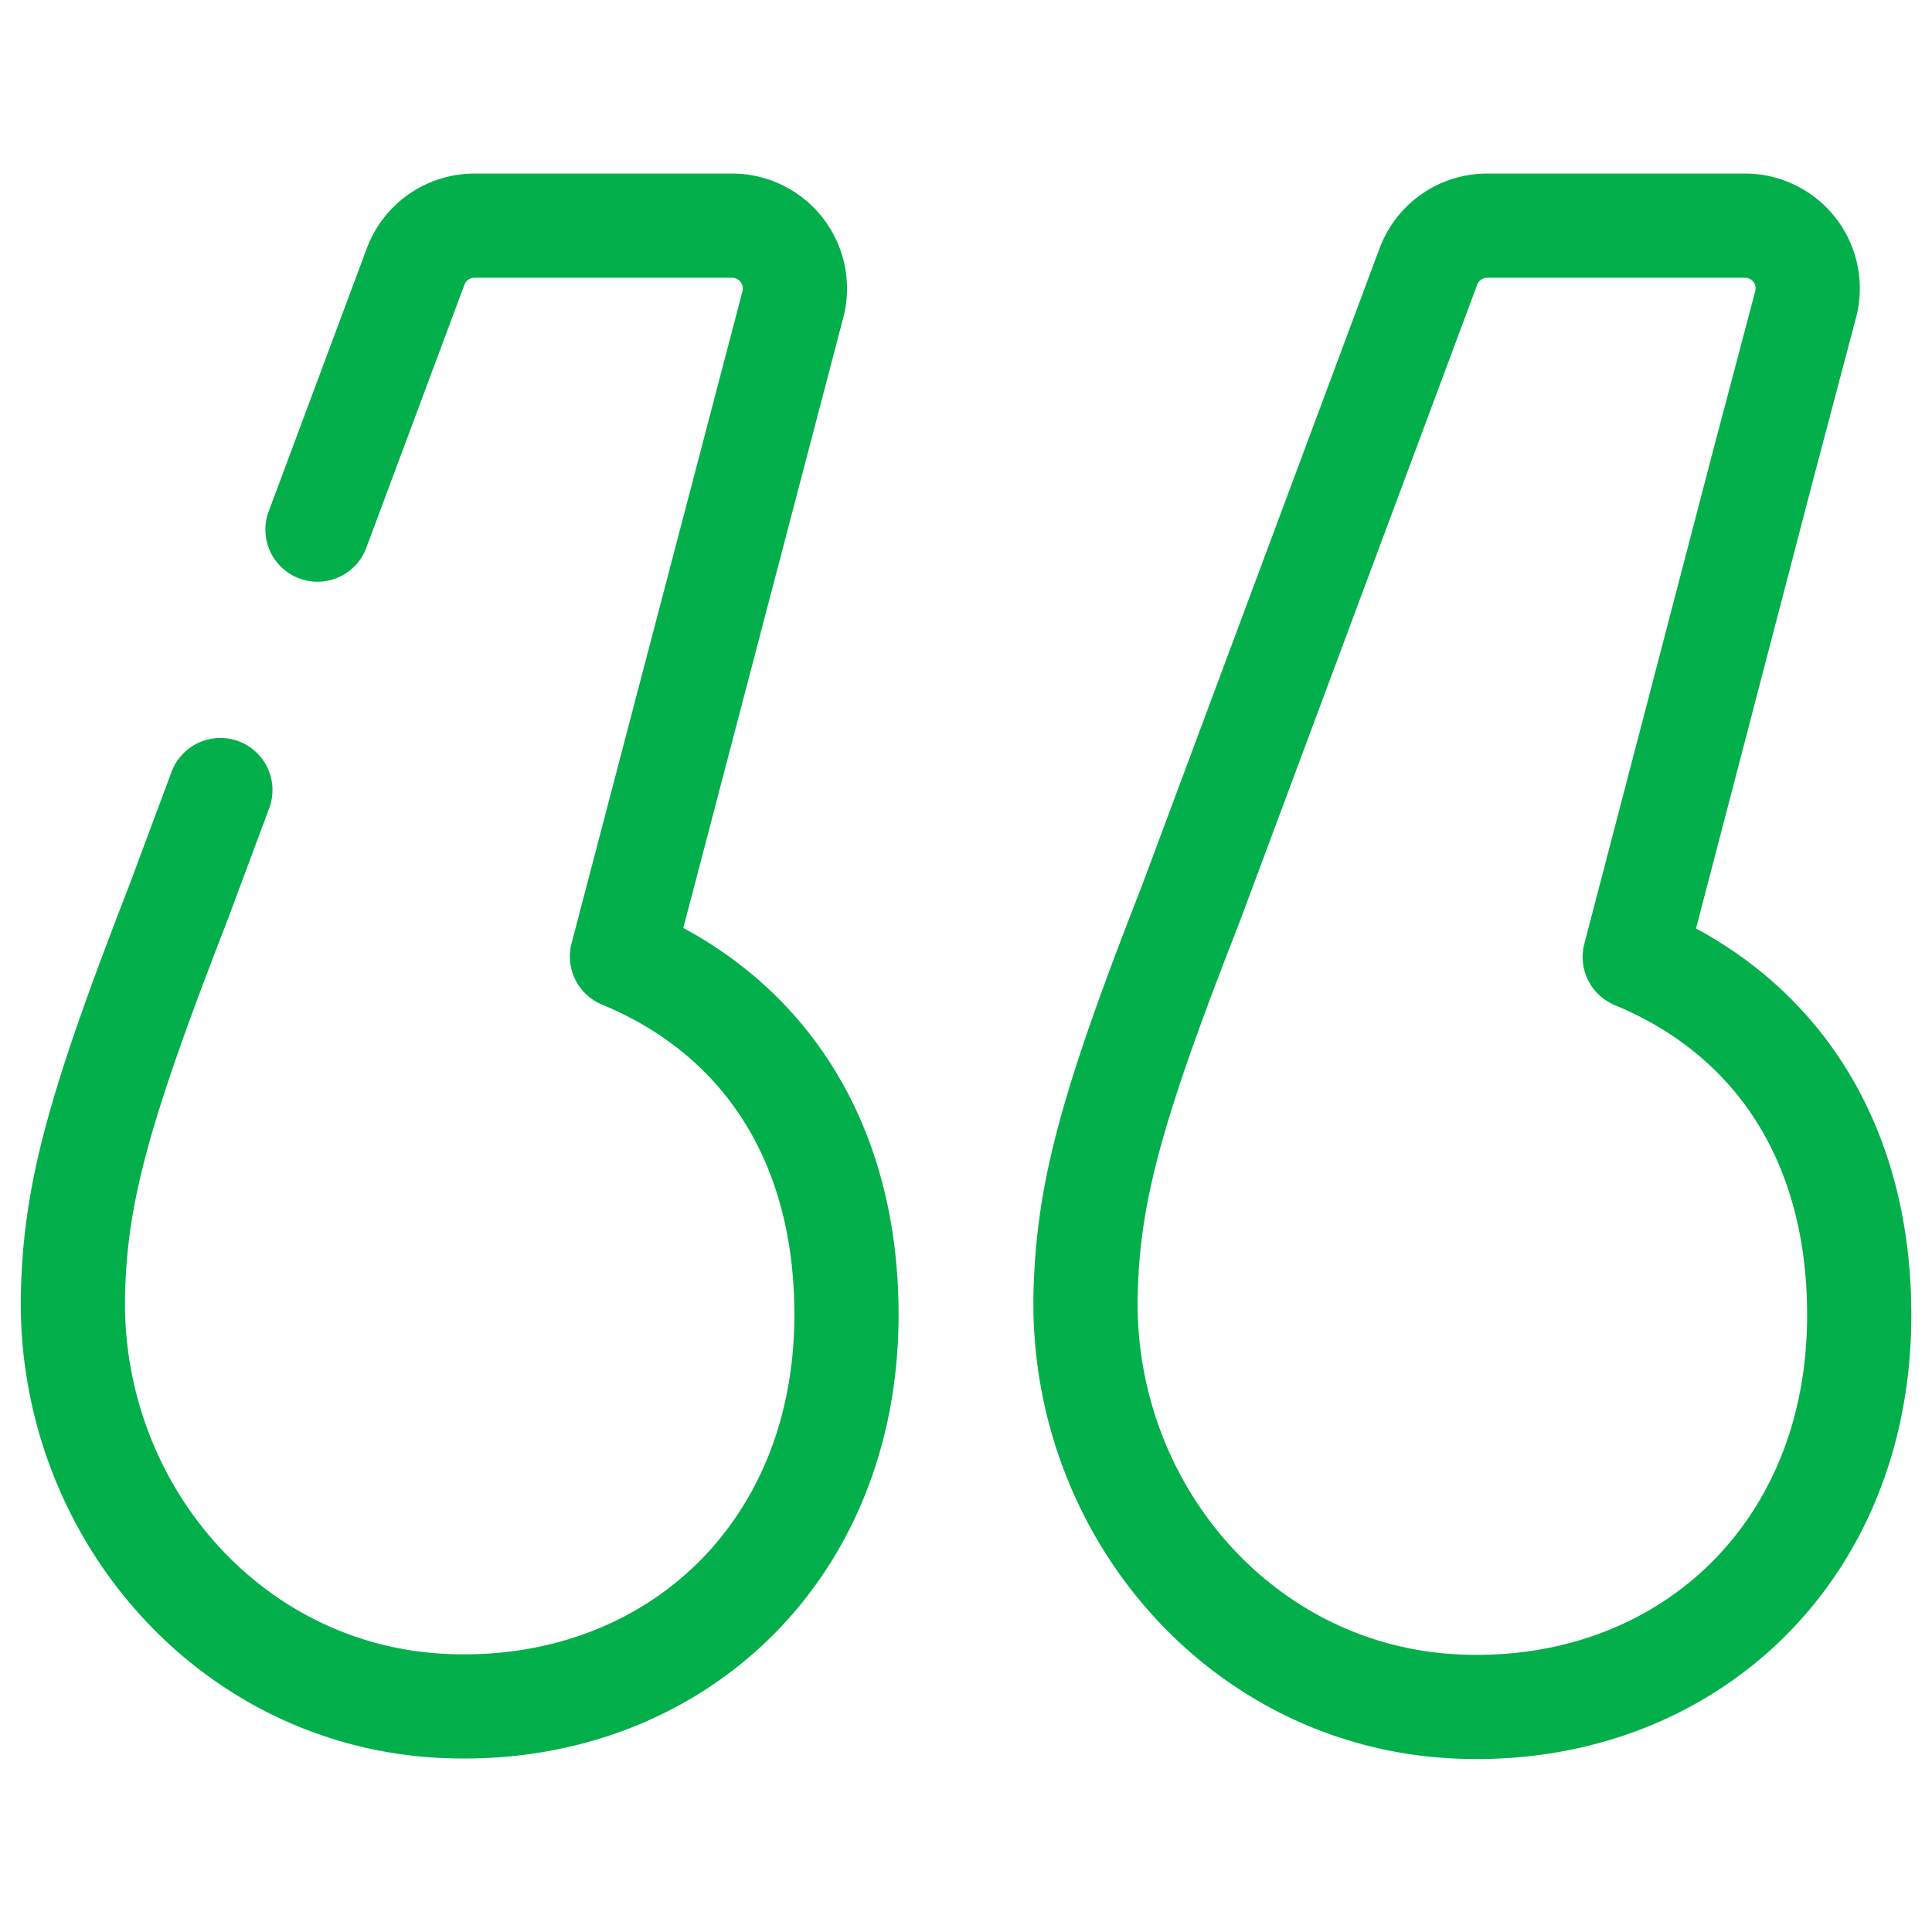 <svg id="bf1bfb74-d637-4fb4-a3dc-6125d9c8ae4c" data-name="Layer 1" xmlns="http://www.w3.org/2000/svg" viewBox="0 0 150 150"><path d="M24.65,41.12l7.62-20.43a4.88,4.88,0,0,1,4.57-3.17h20a4.88,4.88,0,0,1,4.72,6.11L48.29,74.26c10.76,4.45,17.43,14.09,17.43,27.81,0,18.76-13.82,31.19-31.28,30.38C17.66,131.66,5.18,117,5.67,100.22c.22-7.67,2-14.24,8.13-30l3.31-8.88m114.62-5.46-4.81,18.42c10.75,4.45,17.43,14.09,17.43,27.81,0,18.76-13.83,31.19-31.28,30.38-16.79-.79-29.26-15.44-28.78-32.23.22-7.67,1.95-14.24,8.13-30L110.9,20.69a4.87,4.87,0,0,1,4.57-3.17h20a4.87,4.87,0,0,1,4.72,6.11L136.84,36.3Z" fill="none" stroke="#03af4b" stroke-linecap="round" stroke-linejoin="round" stroke-width="8.09"/></svg>